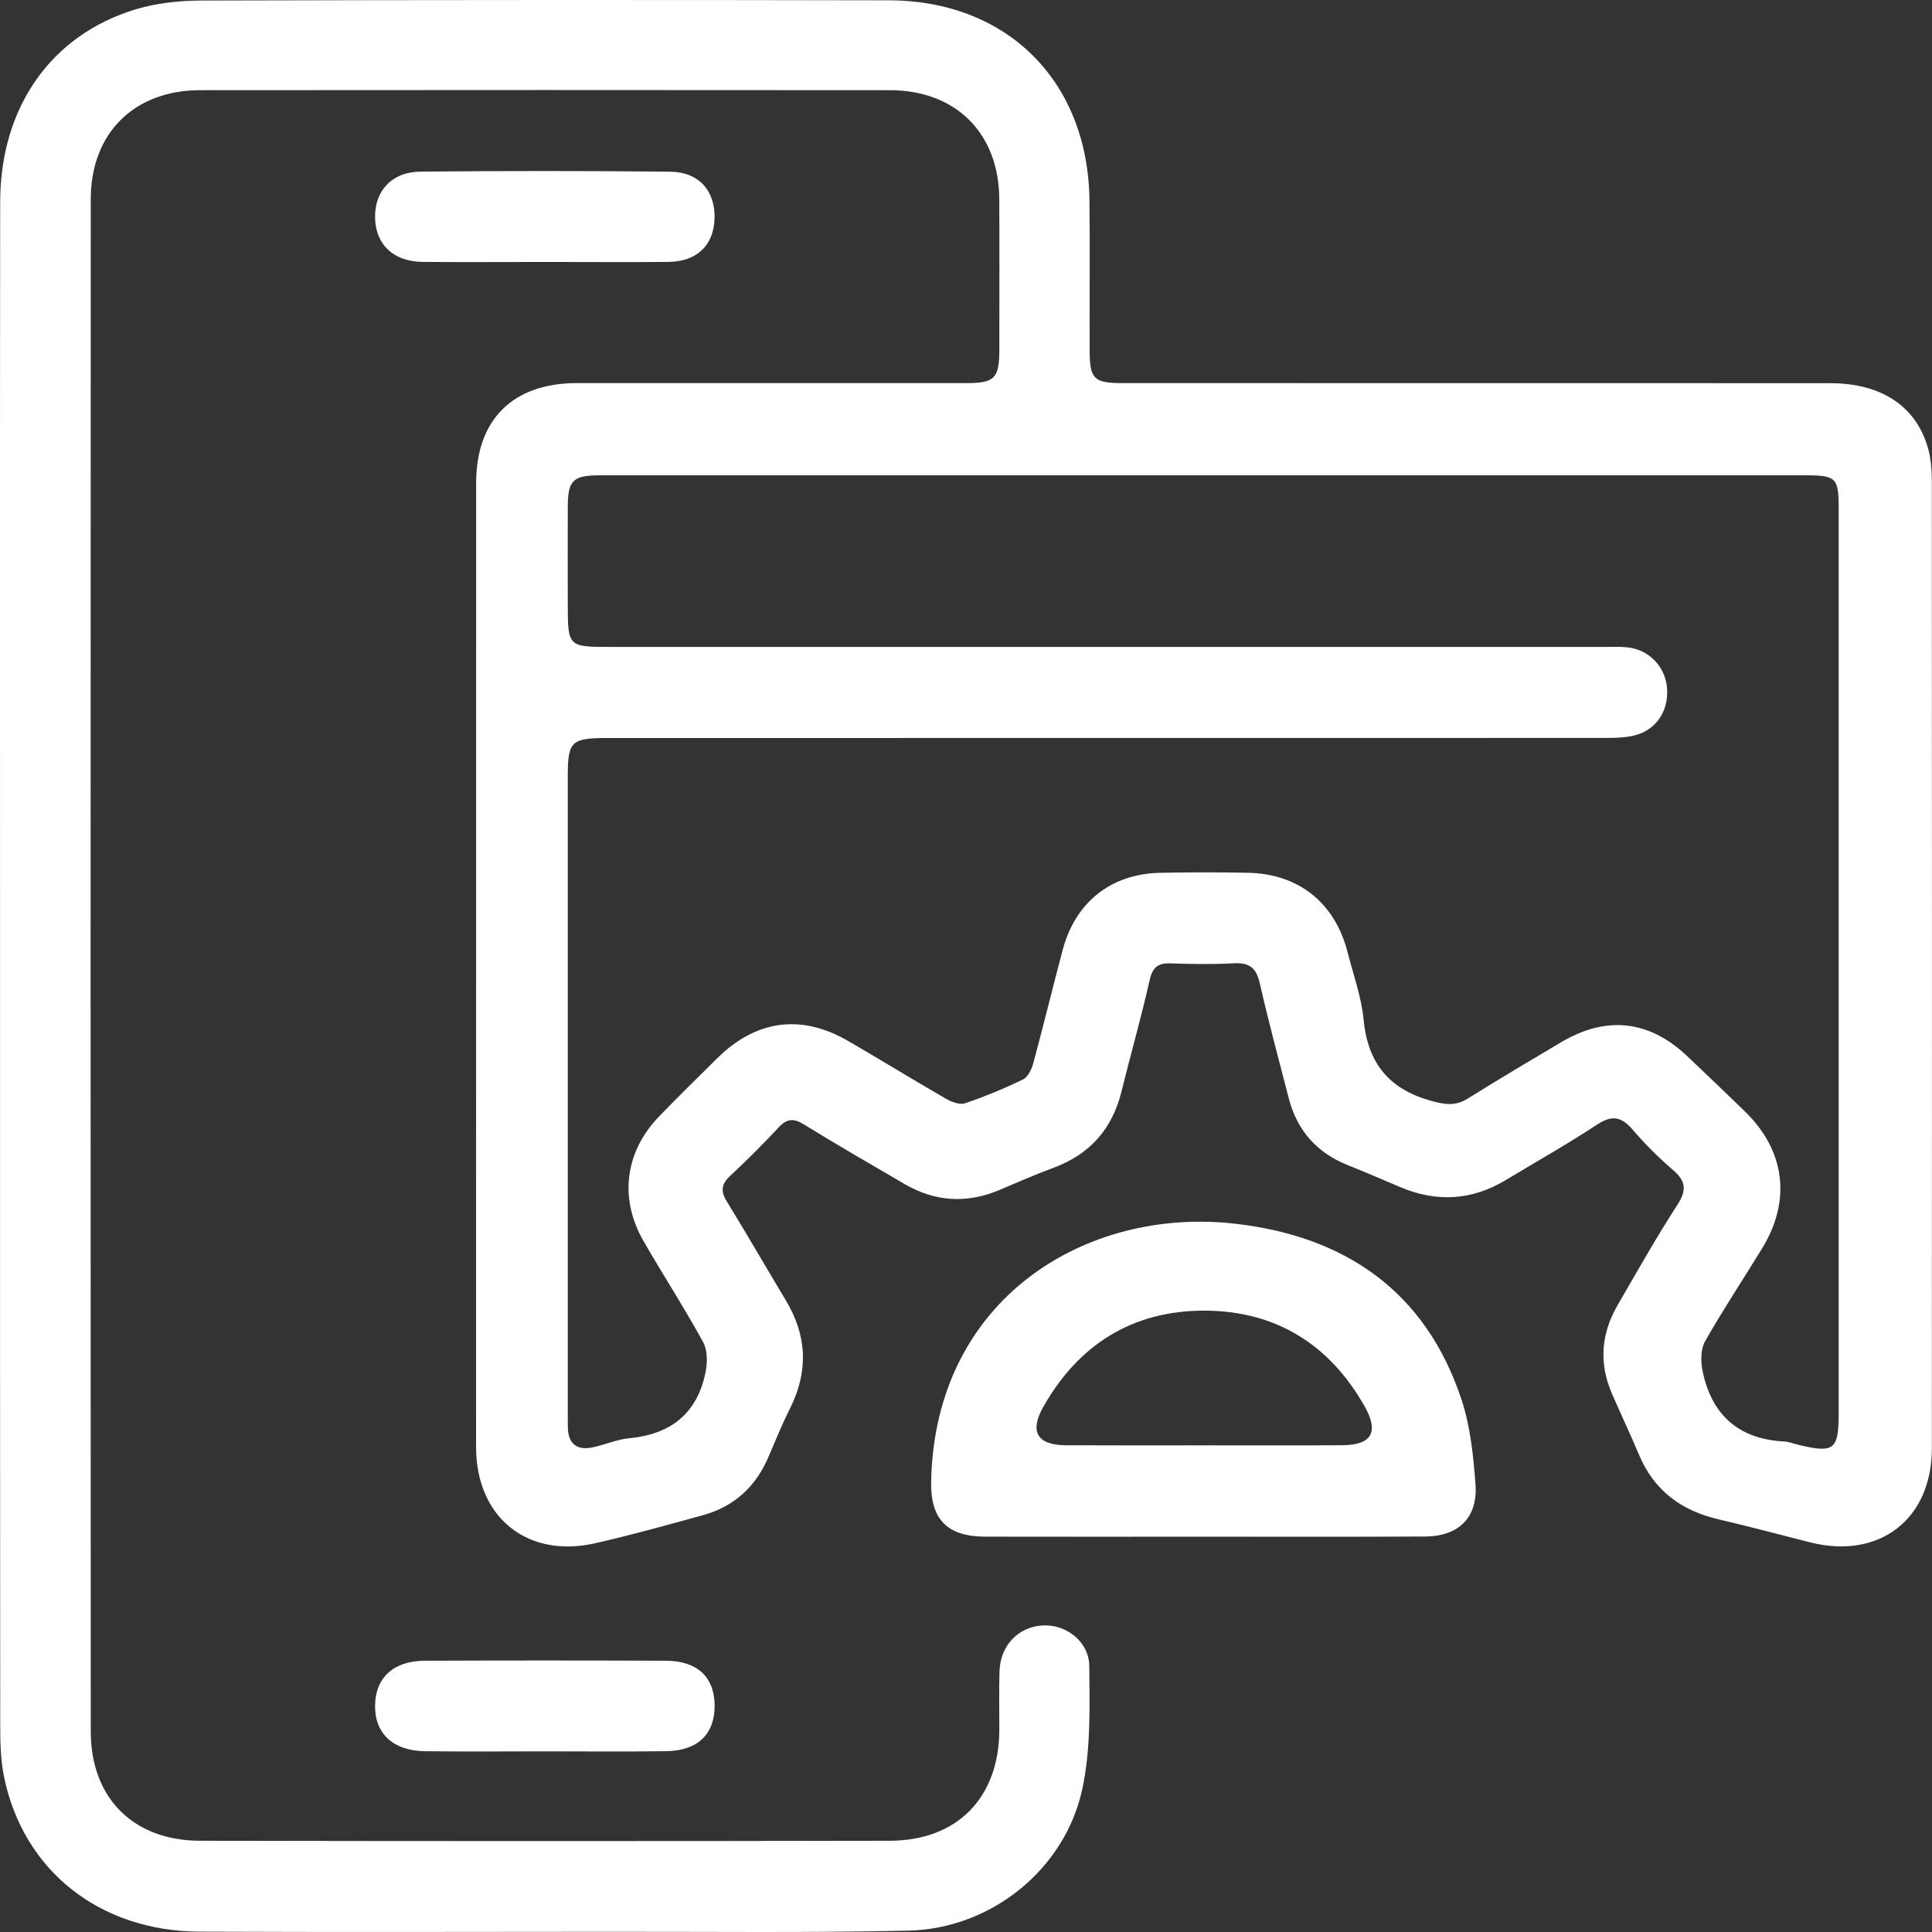 <svg width="44" height="44" viewBox="0 0 44 44" fill="none" xmlns="http://www.w3.org/2000/svg">
<rect x="0" y="0" width="44" height="44" fill="#333333" stroke="none"/>
<path d="M0.001 21.982C0.001 16.19 -0.003 10.396 0.004 4.604C0.005 2.454 1.153 0.803 3.079 0.216C3.557 0.071 4.079 0.014 4.582 0.012C9.802 -0.002 15.023 -0.004 20.244 0.007C22.949 0.014 24.784 1.859 24.812 4.571C24.824 5.716 24.812 6.863 24.816 8.009C24.819 8.626 24.921 8.724 25.544 8.725C30.925 8.727 36.305 8.725 41.685 8.727C42.852 8.727 43.648 9.257 43.913 10.223C43.98 10.464 43.995 10.725 43.996 10.978C44 18.315 44.001 25.65 43.997 32.987C43.996 34.607 42.792 35.524 41.219 35.125C40.527 34.949 39.835 34.764 39.139 34.602C38.293 34.404 37.671 33.949 37.328 33.132C37.131 32.664 36.913 32.204 36.71 31.738C36.411 31.047 36.464 30.372 36.839 29.725C37.286 28.955 37.723 28.178 38.206 27.432C38.428 27.09 38.384 26.885 38.09 26.635C37.765 26.357 37.459 26.049 37.18 25.724C36.926 25.429 36.71 25.389 36.372 25.612C35.696 26.058 34.988 26.456 34.293 26.875C33.513 27.345 32.706 27.386 31.874 27.029C31.48 26.86 31.085 26.692 30.687 26.532C29.988 26.25 29.542 25.747 29.353 25.02C29.125 24.144 28.89 23.269 28.689 22.386C28.61 22.039 28.448 21.919 28.101 21.938C27.625 21.964 27.145 21.957 26.668 21.94C26.381 21.929 26.25 22.021 26.183 22.319C25.991 23.171 25.75 24.011 25.541 24.859C25.329 25.714 24.821 26.289 23.994 26.595C23.576 26.75 23.168 26.929 22.759 27.102C22.019 27.414 21.3 27.371 20.607 26.969C19.837 26.521 19.067 26.075 18.308 25.608C18.078 25.466 17.925 25.471 17.736 25.673C17.379 26.057 17.006 26.428 16.622 26.787C16.421 26.975 16.413 27.136 16.555 27.366C17.013 28.11 17.448 28.869 17.899 29.618C18.381 30.421 18.413 31.232 17.995 32.07C17.817 32.424 17.666 32.792 17.511 33.158C17.223 33.848 16.728 34.311 16.006 34.508C15.194 34.732 14.383 34.958 13.561 35.145C12.008 35.5 10.843 34.556 10.842 32.955C10.842 25.637 10.842 18.317 10.844 10.997C10.844 9.553 11.685 8.725 13.135 8.725C16.096 8.724 19.056 8.725 22.016 8.725C22.649 8.725 22.758 8.614 22.759 7.972C22.76 6.826 22.764 5.679 22.758 4.534C22.75 3.037 21.773 2.056 20.268 2.054C15.03 2.049 9.795 2.049 4.557 2.054C3.056 2.056 2.067 3.031 2.067 4.537C2.062 16.169 2.062 27.803 2.067 39.436C2.067 40.945 3.037 41.919 4.552 41.922C9.789 41.932 15.025 41.932 20.263 41.922C21.803 41.919 22.752 40.94 22.759 39.401C22.761 38.956 22.75 38.51 22.763 38.065C22.779 37.482 23.183 37.056 23.733 37.019C24.268 36.982 24.803 37.378 24.808 37.947C24.816 38.881 24.843 39.84 24.649 40.743C24.254 42.577 22.57 43.926 20.689 43.969C18.413 44.02 16.136 43.992 13.861 43.995C10.758 43.997 7.653 44.005 4.55 43.992C2.265 43.983 0.524 42.599 0.089 40.452C0.008 40.052 0.005 39.63 0.005 39.218C-0 33.471 0.001 27.727 0.001 21.982ZM27.411 10.825C22.826 10.825 18.244 10.825 13.659 10.825C13.048 10.825 12.932 10.941 12.931 11.544C12.928 12.292 12.93 13.04 12.931 13.788C12.931 14.715 12.949 14.733 13.854 14.733C21.414 14.733 28.974 14.733 36.534 14.733C36.709 14.733 36.885 14.724 37.059 14.742C37.56 14.793 37.936 15.192 37.967 15.688C37.999 16.209 37.706 16.637 37.208 16.753C36.995 16.803 36.766 16.806 36.546 16.806C28.969 16.808 21.394 16.807 13.818 16.808C13.013 16.808 12.931 16.887 12.931 17.669C12.931 22.523 12.931 27.376 12.931 32.229C12.931 32.325 12.93 32.42 12.932 32.516C12.944 32.887 13.143 33.037 13.496 32.963C13.775 32.905 14.046 32.782 14.328 32.755C15.27 32.667 15.874 32.196 16.066 31.264C16.112 31.042 16.117 30.756 16.015 30.569C15.588 29.788 15.103 29.04 14.658 28.269C14.094 27.294 14.232 26.227 15.015 25.421C15.448 24.975 15.89 24.54 16.331 24.104C17.223 23.223 18.25 23.086 19.326 23.713C20.069 24.145 20.801 24.594 21.544 25.023C21.669 25.095 21.856 25.167 21.976 25.127C22.426 24.975 22.869 24.792 23.297 24.584C23.411 24.529 23.496 24.35 23.533 24.213C23.765 23.354 23.974 22.489 24.203 21.63C24.491 20.547 25.303 19.901 26.417 19.878C27.085 19.864 27.754 19.864 28.422 19.877C29.579 19.899 30.405 20.565 30.691 21.69C30.82 22.197 31.005 22.701 31.055 23.218C31.15 24.227 31.648 24.819 32.626 25.08C32.928 25.16 33.158 25.188 33.428 25.019C34.13 24.58 34.84 24.159 35.552 23.737C36.589 23.123 37.562 23.233 38.428 24.056C38.867 24.473 39.305 24.889 39.738 25.311C40.656 26.202 40.8 27.339 40.131 28.431C39.7 29.136 39.242 29.826 38.833 30.544C38.733 30.719 38.731 30.987 38.77 31.195C38.968 32.215 39.588 32.778 40.644 32.83C40.737 32.835 40.829 32.873 40.922 32.896C41.775 33.105 41.875 33.03 41.875 32.164C41.875 25.306 41.875 18.447 41.875 11.589C41.875 10.88 41.82 10.825 41.117 10.825C36.546 10.825 31.978 10.825 27.411 10.825Z" fill="white"/>
<path d="M27.396 34.997C25.744 34.997 24.09 35 22.437 34.996C21.567 34.993 21.189 34.6 21.206 33.737C21.293 29.557 24.75 27.487 28.12 27.868C30.626 28.151 32.471 29.404 33.288 31.884C33.488 32.492 33.555 33.157 33.603 33.801C33.661 34.561 33.218 34.991 32.453 34.993C30.766 35.002 29.081 34.997 27.396 34.997ZM27.428 32.917C28.478 32.917 29.529 32.922 30.579 32.914C31.238 32.909 31.409 32.614 31.081 32.033C30.279 30.611 29.044 29.849 27.421 29.849C25.796 29.849 24.565 30.619 23.761 32.039C23.439 32.609 23.624 32.912 24.277 32.915C25.329 32.92 26.379 32.917 27.428 32.917Z" fill="white"/>
<path d="M12.402 5.966C11.478 5.966 10.556 5.973 9.633 5.965C8.965 5.96 8.556 5.575 8.542 4.963C8.527 4.35 8.923 3.913 9.582 3.908C11.474 3.891 13.368 3.89 15.263 3.91C15.925 3.918 16.294 4.352 16.273 4.984C16.252 5.59 15.868 5.959 15.218 5.965C14.279 5.973 13.34 5.966 12.402 5.966Z" fill="white"/>
<path d="M12.405 39.886C11.499 39.886 10.59 39.894 9.684 39.883C8.951 39.875 8.53 39.478 8.542 38.833C8.553 38.205 8.964 37.825 9.673 37.822C11.504 37.815 13.334 37.815 15.166 37.822C15.886 37.826 16.273 38.197 16.275 38.846C16.278 39.493 15.889 39.873 15.176 39.882C14.252 39.895 13.329 39.886 12.405 39.886Z" fill="white"/>
</svg>
